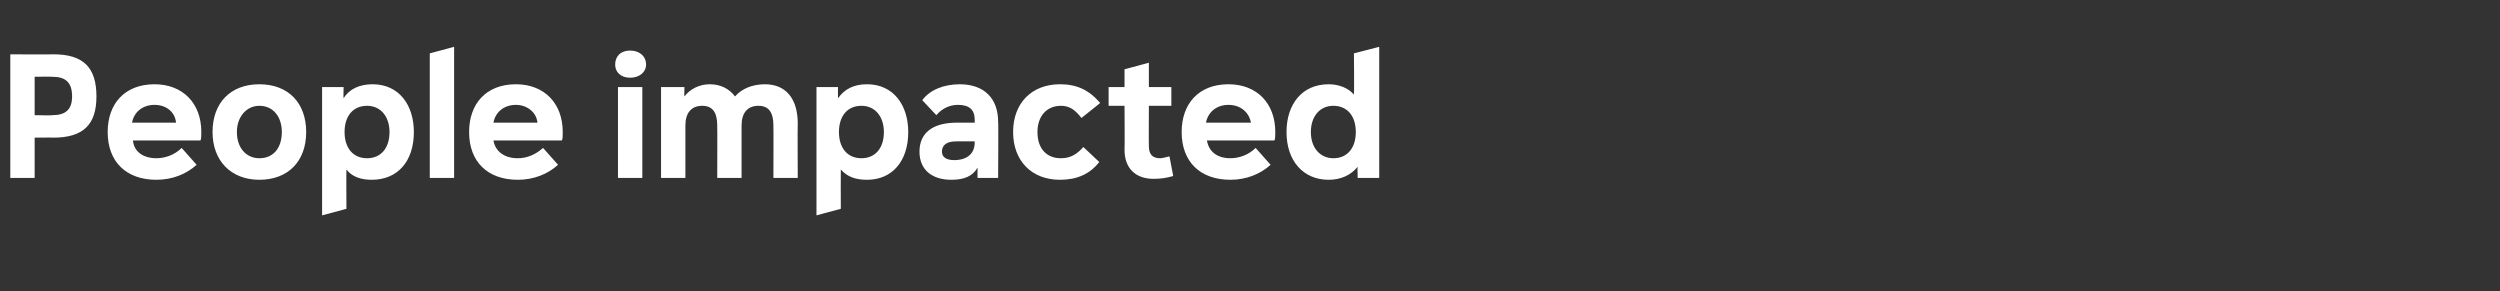 <?xml version="1.0" standalone="no"?><!DOCTYPE svg PUBLIC "-//W3C//DTD SVG 1.1//EN" "http://www.w3.org/Graphics/SVG/1.1/DTD/svg11.dtd"><svg xmlns="http://www.w3.org/2000/svg" version="1.1" width="267px" height="31.1px" viewBox="0 -5 267 31.1" style="top:-5px"><rect x="0" y="-5" width="267" height="31.1" fill="#333333" stroke="none"/><desc>People impacted</desc><defs/><g id="Polygon148147"><path d="m10.3 5.3c0 3-1.4 4.4-4.6 4.4c.02-.02-2 0-2 0v4.3H1.1V.8s4.62.03 4.6 0c3.2 0 4.6 1.4 4.6 4.5zm-4.7 2c1.4 0 2.1-.6 2.1-2c0-1.5-.7-2.1-2.1-2.1c.03-.03-1.9 0-1.9 0v4.1s1.93.04 1.9 0zM21.4 10h-7.2c.1 1.2 1.1 1.9 2.5 1.9c1 0 2-.4 2.7-1.1l1.6 1.8c-1.1 1-2.6 1.6-4.3 1.6c-3.2 0-5.2-1.9-5.2-5.1c0-3 1.8-5.1 5-5.1c3 0 5 2 5 5.1c0 .3 0 .8-.1.9zm-7.3-1.9h4.7c-.1-1.1-1-1.9-2.3-1.9c-1.3 0-2.2.8-2.4 1.9zm8.6 1c0-3.1 1.9-5.1 5-5.1c3.1 0 5 2 5 5.1c0 3.2-2 5.1-5 5.1c-3 0-5-2-5-5.1zm7.4 0c0-1.6-.9-2.8-2.4-2.8c-1.4 0-2.4 1.2-2.4 2.8c0 1.7 1 2.8 2.4 2.8c1.5 0 2.4-1.1 2.4-2.8zm14.1 0c0 3.1-1.7 5.1-4.5 5.1c-1.1 0-2.1-.3-2.7-1.1c-.03.04 0 4.2 0 4.2l-2.6.7V4.3h2.3s-.04 1.17 0 1.2c.6-1 1.7-1.5 3.1-1.5c2.8 0 4.4 2.2 4.4 5.1zm-2.6 0c0-1.6-.9-2.8-2.4-2.8c-1.5 0-2.4 1.1-2.4 2.8c0 1.7.9 2.8 2.4 2.8c1.5 0 2.4-1.1 2.4-2.8zm4.3 4.9V.7l2.6-.7v14h-2.6zM60 10h-7.3c.2 1.2 1.2 1.9 2.6 1.9c1 0 1.9-.4 2.7-1.1l1.6 1.8c-1.1 1-2.6 1.6-4.3 1.6c-3.2 0-5.2-1.9-5.2-5.1c0-3 1.8-5.1 5-5.1c3 0 5 2 5 5.1c0 .3 0 .8-.1.9zm-7.3-1.9h4.7c-.1-1.1-1.1-1.9-2.3-1.9c-1.3 0-2.2.8-2.4 1.9zm13-6.2c0-.9.6-1.5 1.6-1.5c1 0 1.7.6 1.7 1.5c0 .8-.7 1.4-1.7 1.4c-1 0-1.6-.6-1.6-1.4zM66 14V4.3h2.6v9.7H66zm19.2-5.8c-.03-.01 0 5.8 0 5.8h-2.6s.02-5.61 0-5.6c0-1.4-.5-2.1-1.6-2.1c-1.2 0-1.8.8-1.8 2.1v5.6h-2.6s.02-5.61 0-5.6c0-1.4-.5-2.1-1.6-2.1c-1.2 0-1.8.8-1.8 2.1v5.6h-2.6V4.3h2.5s-.04.97 0 1c.6-.8 1.6-1.3 2.7-1.3c1.2 0 2.1.5 2.7 1.3c.7-.8 1.8-1.3 3.2-1.3c2.2 0 3.5 1.5 3.5 4.2zm11.8.9c0 3.1-1.7 5.1-4.4 5.1c-1.2 0-2.1-.3-2.8-1.1c-.02.04 0 4.2 0 4.2l-2.6.7V4.3h2.3s-.02 1.17 0 1.2c.7-1 1.7-1.5 3.1-1.5C95.4 4 97 6.2 97 9.1zm-2.6 0c0-1.6-.9-2.8-2.4-2.8c-1.5 0-2.4 1.1-2.4 2.8c0 1.7.9 2.8 2.4 2.8c1.5 0 2.4-1.1 2.4-2.8zM106.6 8c.04-.04 0 6 0 6h-2.2s.01-1.06 0-1.1c-.5.9-1.4 1.3-2.8 1.3c-2.1 0-3.4-1.1-3.4-3c0-2 1.4-3.1 4-3.1h1.9v-.3c0-1.1-.6-1.6-1.8-1.6c-.9 0-1.7.4-2.3 1.1l-1.5-1.6c.8-1.1 2.3-1.7 4-1.7c2.6 0 4.1 1.5 4.1 4zm-2.5 2.2v-.1s-2.03-.02-2 0c-1 0-1.5.4-1.5 1.1c0 .6.5.9 1.3.9c1.4 0 2.2-.7 2.2-1.9zm4.1-1.1c0-3.1 2-5.1 5-5.1c1.8 0 3.1.6 4.3 2l-2 1.6c-.7-.9-1.3-1.3-2.2-1.3c-1.5 0-2.5 1.1-2.5 2.8c0 1.8 1 2.8 2.5 2.8c1 0 1.7-.4 2.4-1.2l1.7 1.6c-1 1.3-2.4 1.9-4.2 1.9c-3 0-5-2-5-5.1zm17.1 4.7c-.7.2-1.3.3-2.1.3c-1.9 0-3.1-1.1-3.1-3.1c.03.02 0-4.7 0-4.7h-1.7v-2h1.7V2.4l2.6-.7v2.6h2.4v2h-2.4s-.02 4.32 0 4.3c0 .9.4 1.3 1.2 1.3c.2 0 .6-.1 1-.2l.4 2.1zm10.8-3.8h-7.2c.2 1.2 1.1 1.9 2.5 1.9c1 0 2-.4 2.7-1.1l1.6 1.8c-1.1 1-2.6 1.6-4.3 1.6c-3.2 0-5.2-1.9-5.2-5.1c0-3 1.8-5.1 5-5.1c3 0 5 2 5 5.1c0 .3 0 .8-.1.9zm-7.3-1.9h4.8c-.2-1.1-1.1-1.9-2.4-1.9c-1.3 0-2.2.8-2.4 1.9zM144.6.7l2.7-.7v14H145s-.04-1.24 0-1.2c-.7.9-1.8 1.4-3.1 1.4c-2.7 0-4.5-2-4.5-5.1c0-2.9 1.6-5.1 4.5-5.1c1.1 0 2.1.4 2.7 1.1c.04-.02 0-4.4 0-4.4zm.2 8.4c0-1.7-.9-2.8-2.4-2.8c-1.5 0-2.4 1.2-2.4 2.8c0 1.7 1 2.8 2.4 2.8c1.5 0 2.4-1.1 2.4-2.8z" stroke="none" fill="#fff"/></g></svg>